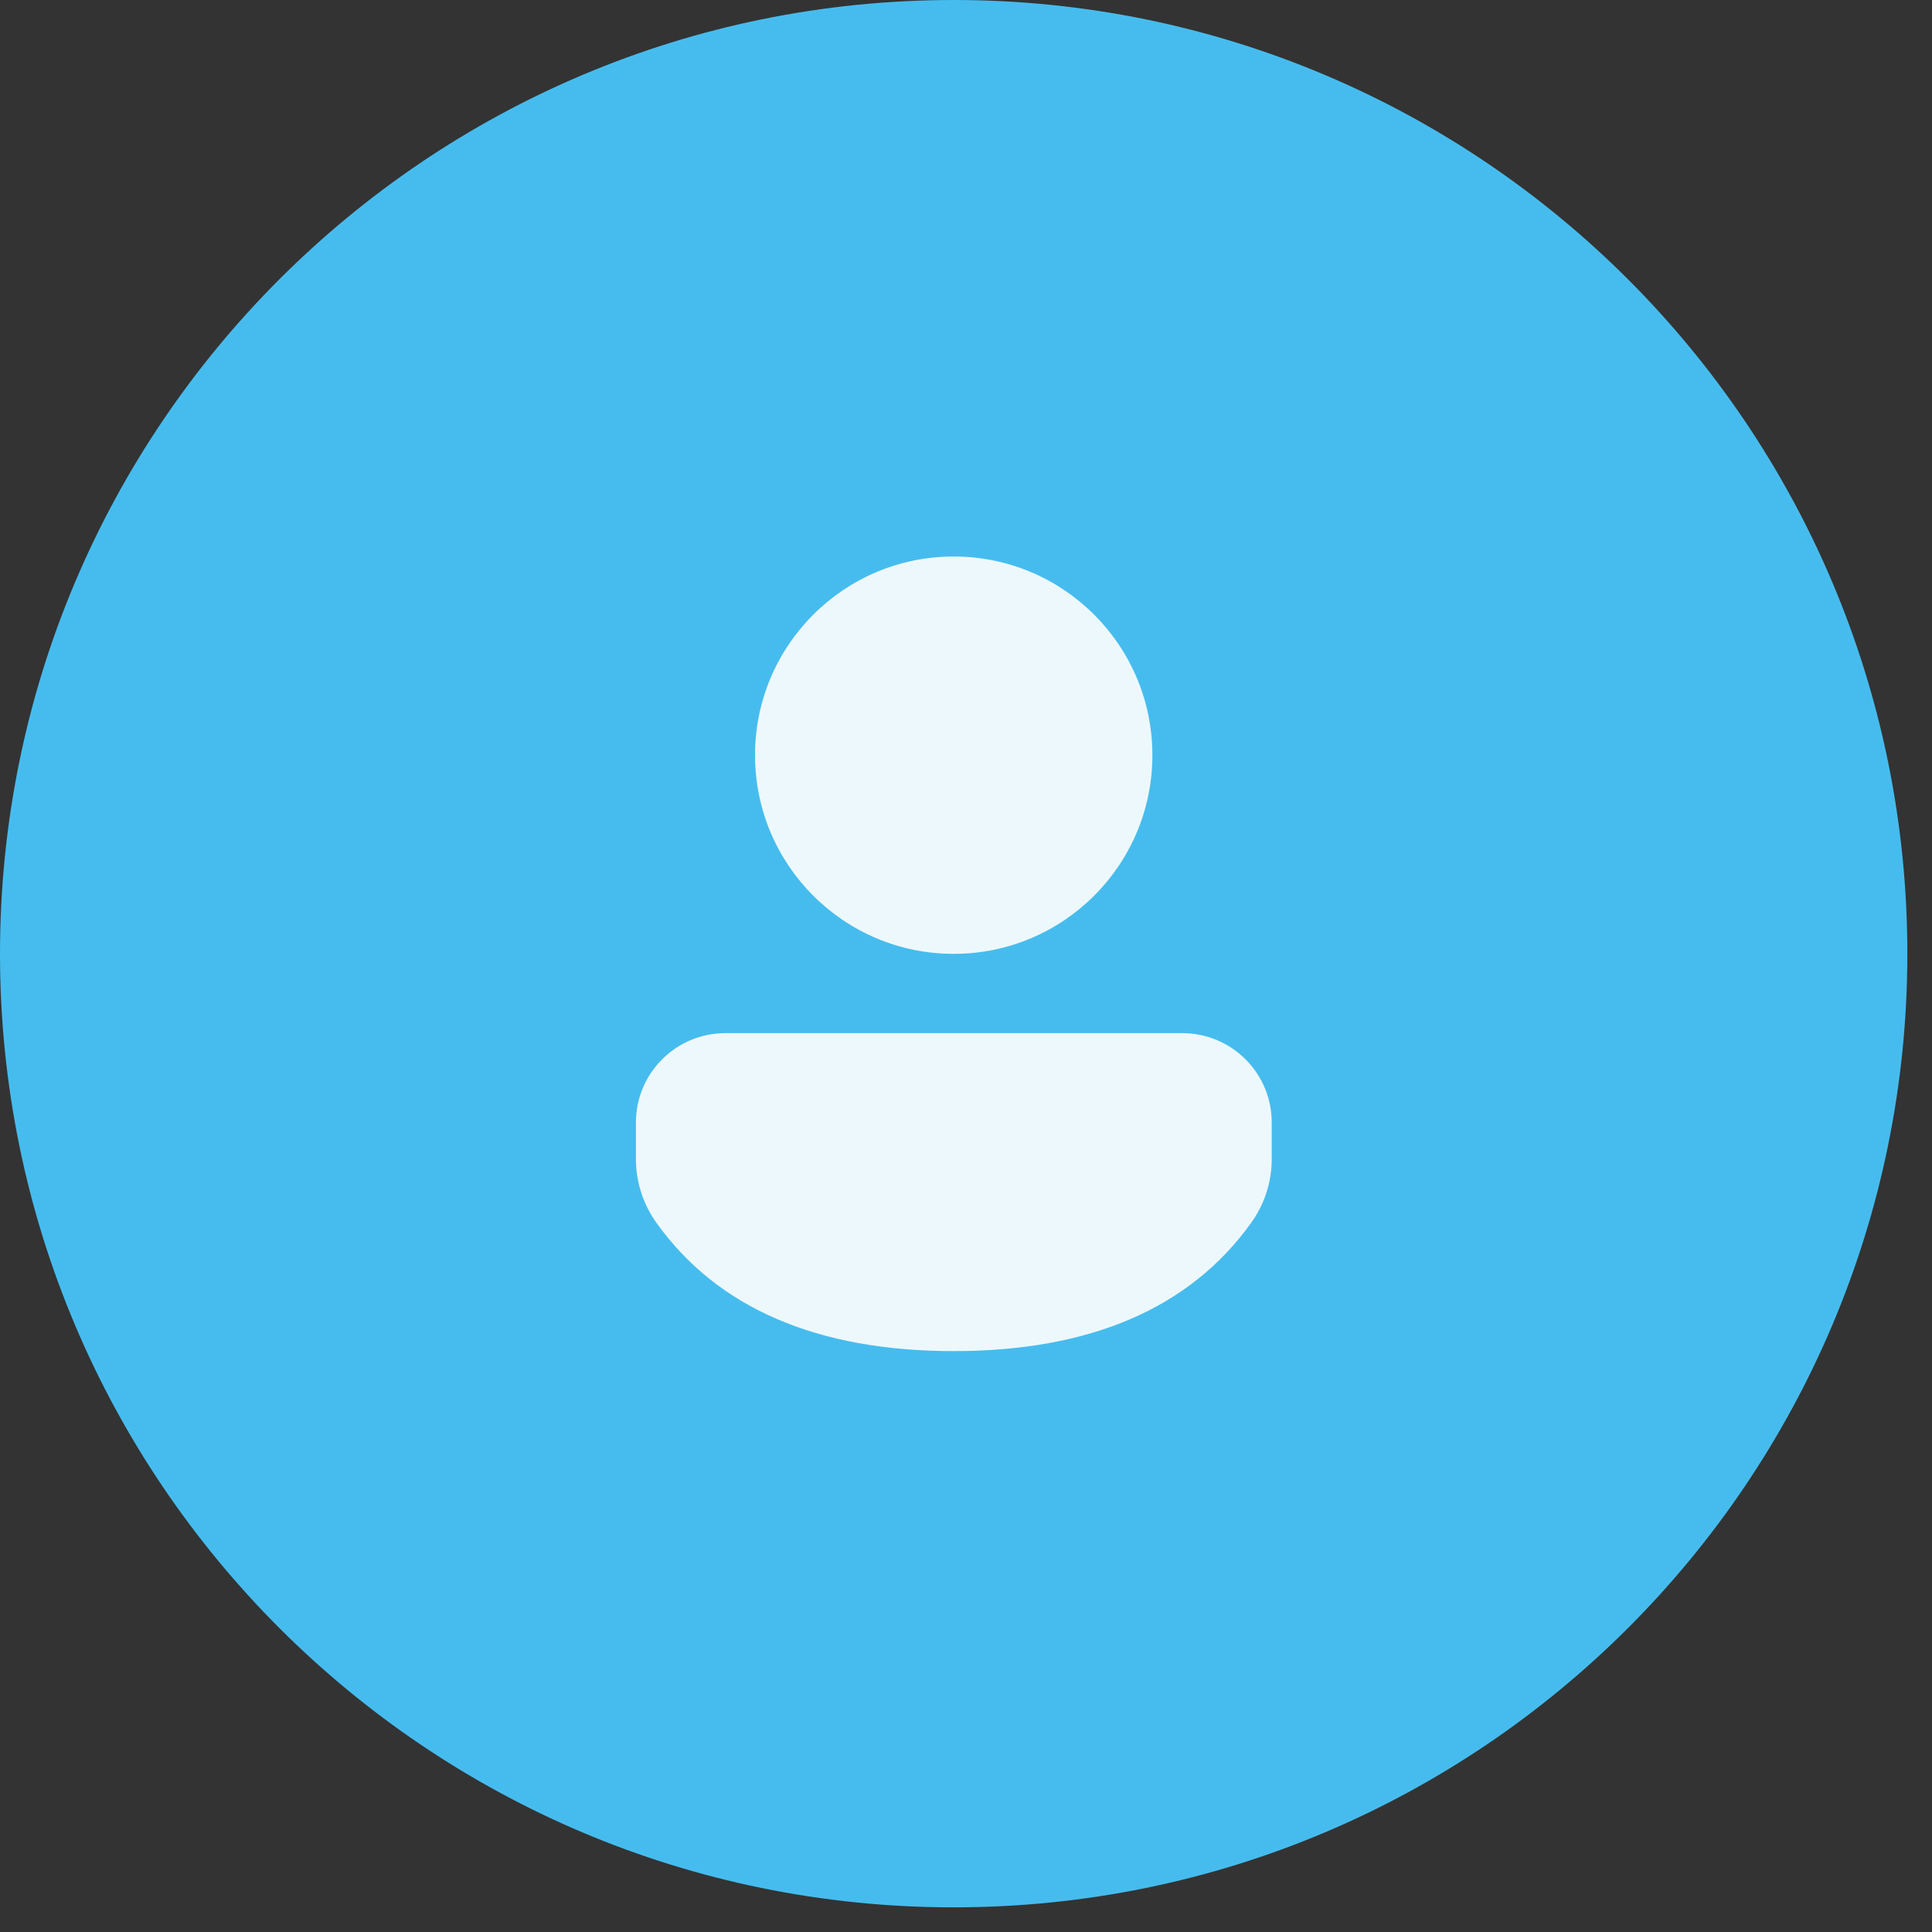 <svg xmlns="http://www.w3.org/2000/svg" width="70" height="70" viewBox="0 0 70 70" fill="none">
<rect x="0" y="0" width="70" height="70" fill="#333333" stroke="none"/>
<path fill-rule="evenodd" clip-rule="evenodd" d="M34.554 69.107C53.637 69.107 69.107 53.637 69.107 34.554C69.107 15.47 53.637 0 34.554 0C15.47 0 0 15.47 0 34.554C0 53.637 15.47 69.107 34.554 69.107Z" fill="#46BCEE"/>
<path d="M42.839 37.433C44.627 37.433 46.077 38.883 46.077 40.671V41.993C46.077 42.819 45.819 43.624 45.339 44.295C43.113 47.41 39.479 48.953 34.554 48.953C29.629 48.953 25.997 47.409 23.776 44.293C23.298 43.622 23.041 42.819 23.041 41.995V40.671C23.041 38.883 24.491 37.433 26.279 37.433H42.839ZM34.554 20.163C38.53 20.163 41.753 23.386 41.753 27.362C41.753 31.337 38.53 34.56 34.554 34.56C30.579 34.56 27.356 31.337 27.356 27.362C27.356 23.386 30.579 20.163 34.554 20.163Z" fill="#EDF8FD"/>
</svg>